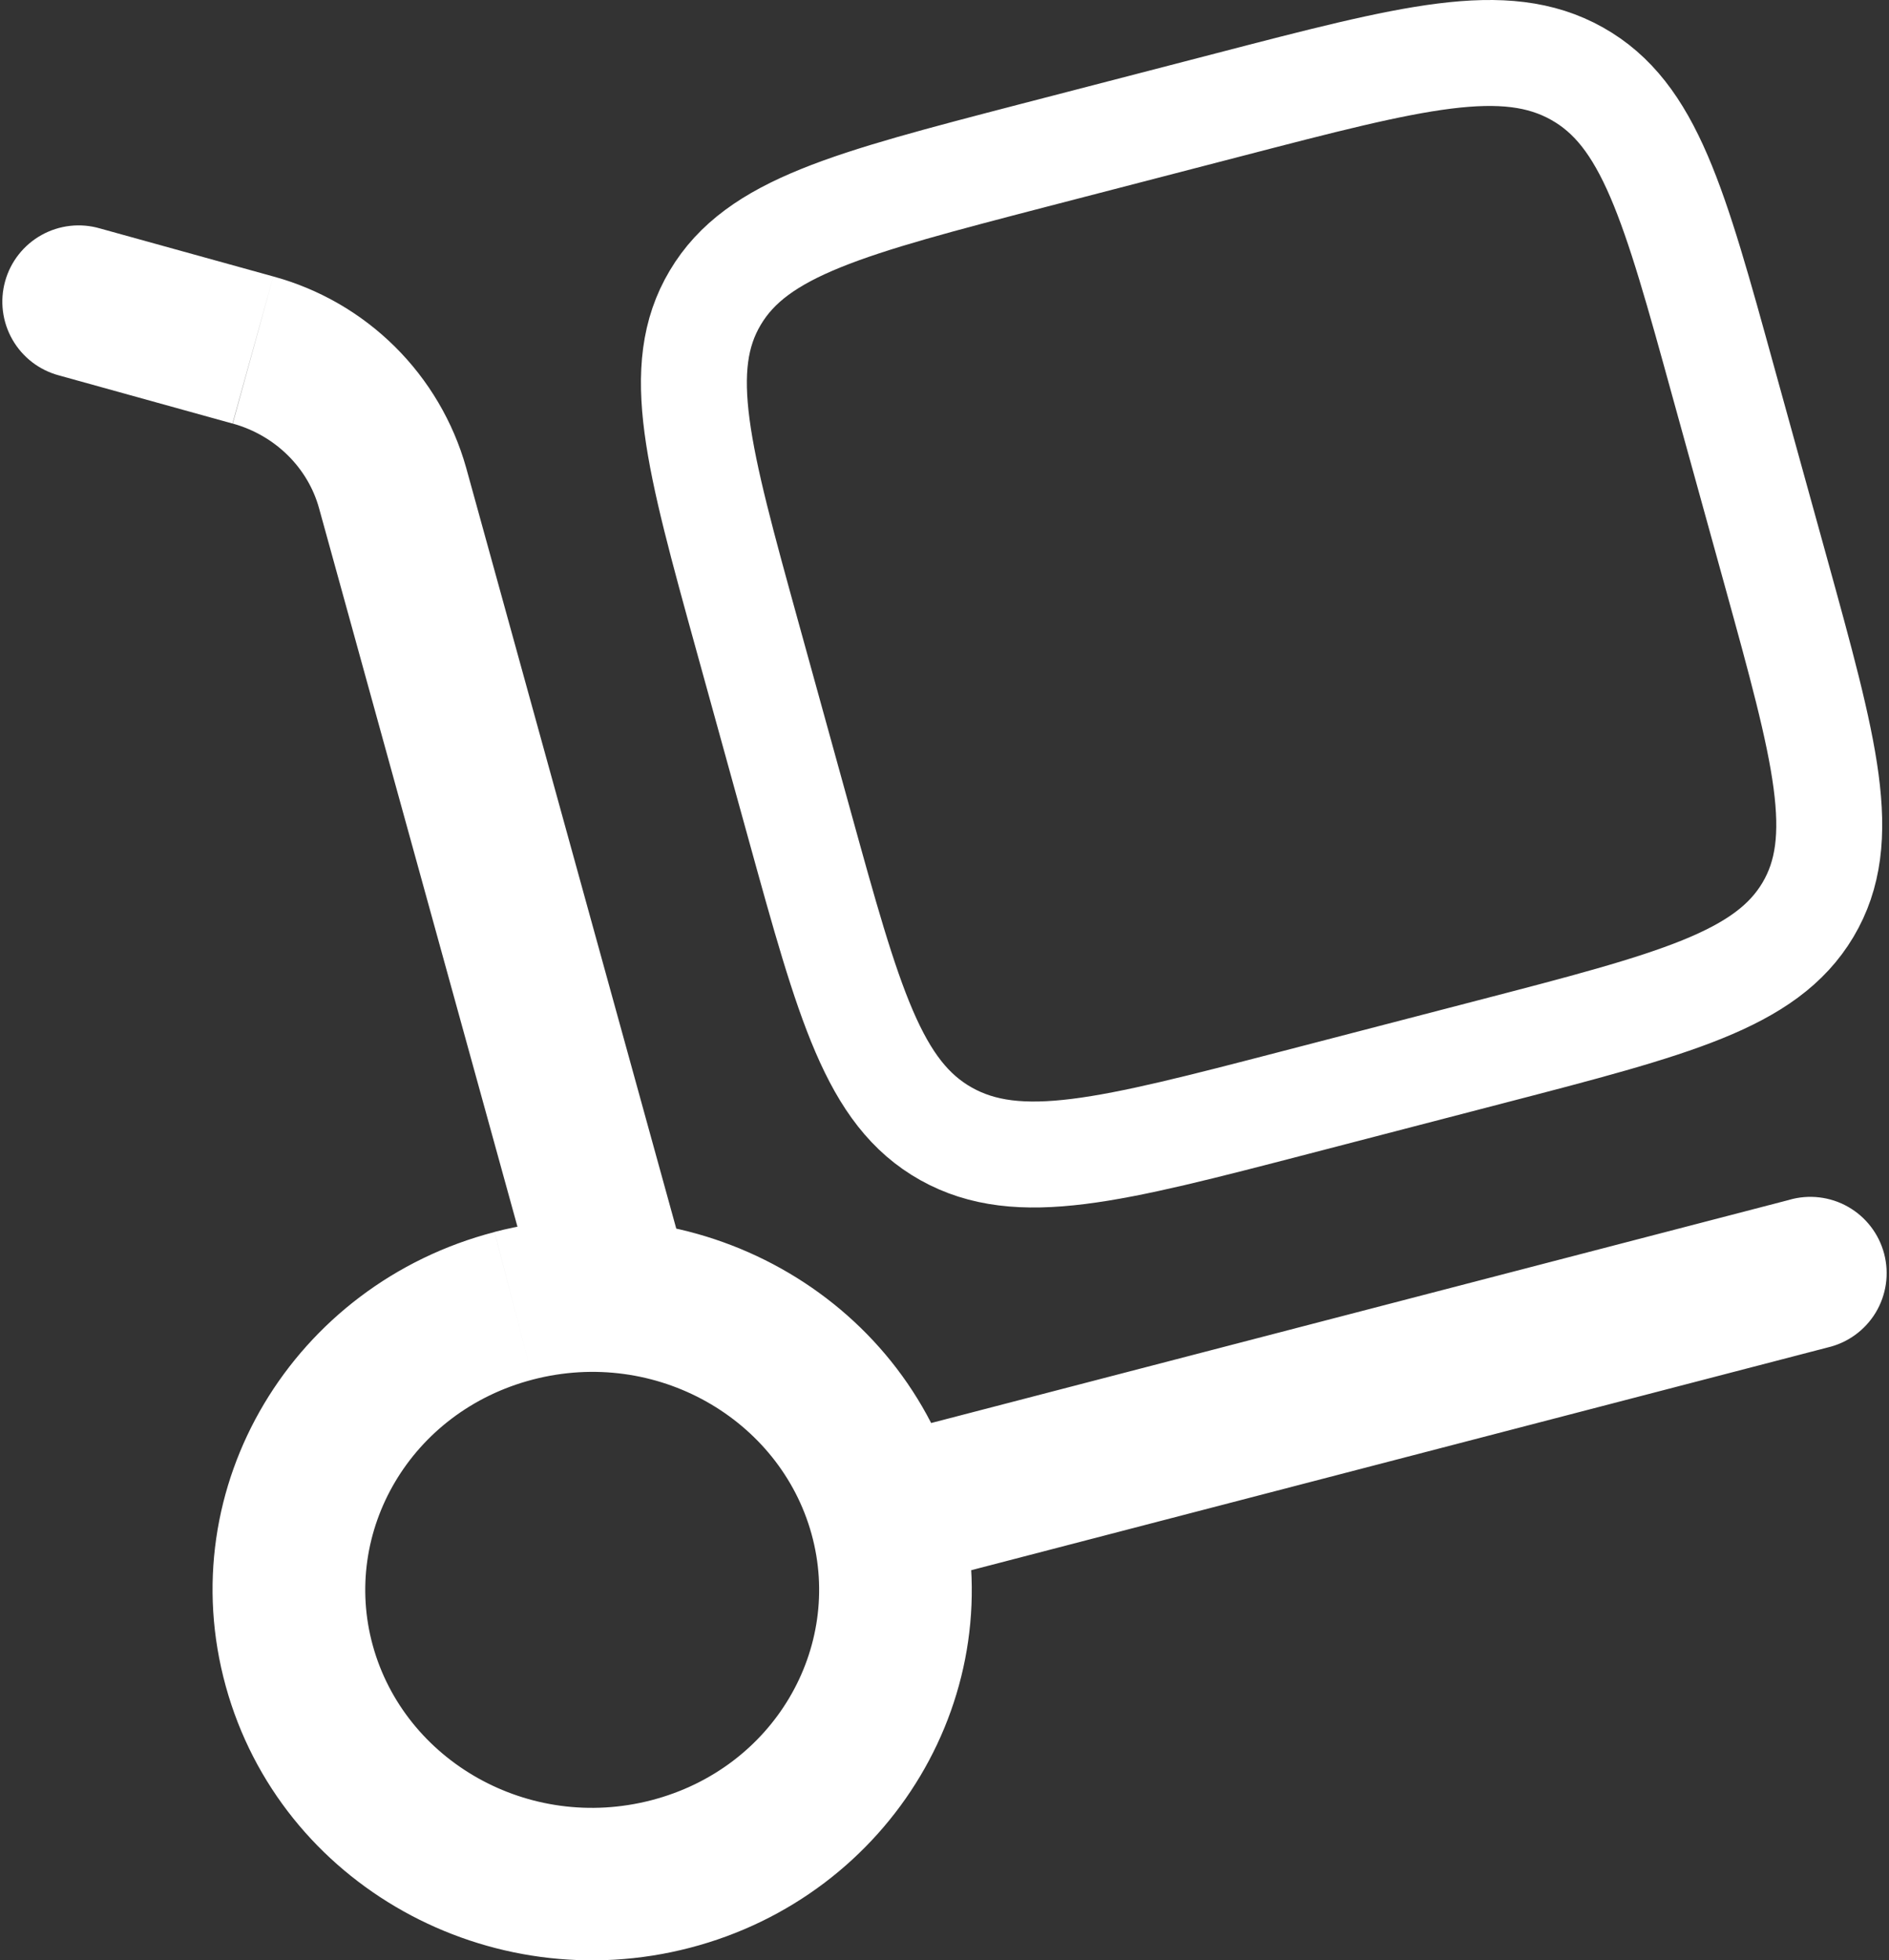 <svg width="107" height="111" viewBox="0 0 107 111" fill="none" xmlns="http://www.w3.org/2000/svg">
<rect x="0" y="0" width="107" height="111" fill="#333333" stroke="none"/>
<path d="M30.468 73.649C30.619 74.196 30.877 74.707 31.226 75.155C31.575 75.602 32.009 75.976 32.503 76.256C32.996 76.536 33.54 76.716 34.103 76.785C34.667 76.855 35.238 76.813 35.785 76.661C36.332 76.51 36.844 76.253 37.291 75.903C37.738 75.554 38.113 75.121 38.392 74.627C38.672 74.133 38.852 73.589 38.921 73.026C38.991 72.463 38.949 71.891 38.797 71.345L30.468 73.649ZM5.664 12.935C5.115 12.775 4.54 12.725 3.971 12.789C3.403 12.853 2.853 13.029 2.353 13.307C1.853 13.585 1.413 13.959 1.059 14.409C0.705 14.858 0.444 15.373 0.291 15.924C0.138 16.475 0.095 17.051 0.166 17.619C0.237 18.186 0.42 18.734 0.705 19.231C0.989 19.727 1.37 20.162 1.823 20.51C2.277 20.858 2.796 21.113 3.349 21.259L5.664 12.935ZM103.52 76.299C104.083 76.168 104.613 75.927 105.081 75.588C105.549 75.249 105.944 74.82 106.243 74.327C106.542 73.833 106.739 73.284 106.822 72.713C106.905 72.141 106.873 71.559 106.728 71C106.582 70.442 106.326 69.918 105.975 69.46C105.623 69.001 105.183 68.618 104.681 68.333C104.179 68.048 103.625 67.866 103.052 67.799C102.478 67.731 101.897 67.779 101.343 67.94L103.52 76.299ZM45.969 86.863C47.755 93.314 43.838 100.129 36.902 101.932L39.074 110.29C50.462 107.335 57.42 95.878 54.298 84.559L45.969 86.863ZM36.902 101.932C29.921 103.746 22.916 99.691 21.119 93.182L12.79 95.486C15.9 106.747 27.732 113.239 39.074 110.29L36.902 101.932ZM21.119 93.182C19.334 86.73 23.25 79.916 30.186 78.113L28.014 69.76C16.626 72.716 9.662 84.167 12.79 95.486L21.119 93.182ZM30.186 78.113C37.167 76.299 44.172 80.354 45.969 86.863L54.298 84.559C51.188 73.297 39.356 66.805 28.014 69.755L30.186 78.113ZM38.797 71.345L26.401 26.472L18.072 28.776L30.468 73.649L38.797 71.345ZM15.48 15.654L5.664 12.935L3.349 21.259L13.17 23.983L15.48 15.654ZM26.401 26.472C25.669 23.88 24.278 21.521 22.364 19.625C20.451 17.73 18.079 16.362 15.48 15.654L13.181 23.983C15.63 24.663 17.45 26.524 18.072 28.776L26.401 26.472ZM51.228 89.893L103.52 76.299L101.349 67.94L49.051 81.535L51.228 89.893Z" fill="white"/>
<path d="M42.328 36.005C39.534 25.896 38.141 20.838 40.514 16.858C42.881 12.872 48.094 11.518 58.52 8.805L69.58 5.937C80.006 3.229 85.219 1.87 89.326 4.168C93.433 6.472 94.833 11.524 97.621 21.639L100.588 32.365C103.382 42.474 104.781 47.532 102.408 51.518C100.035 55.498 94.822 56.858 84.396 59.565L73.336 62.439C62.91 65.147 57.697 66.5 53.59 64.202C49.483 61.898 48.089 56.846 45.295 46.737L42.328 36.005Z" stroke="white" stroke-width="6"/>
</svg>
